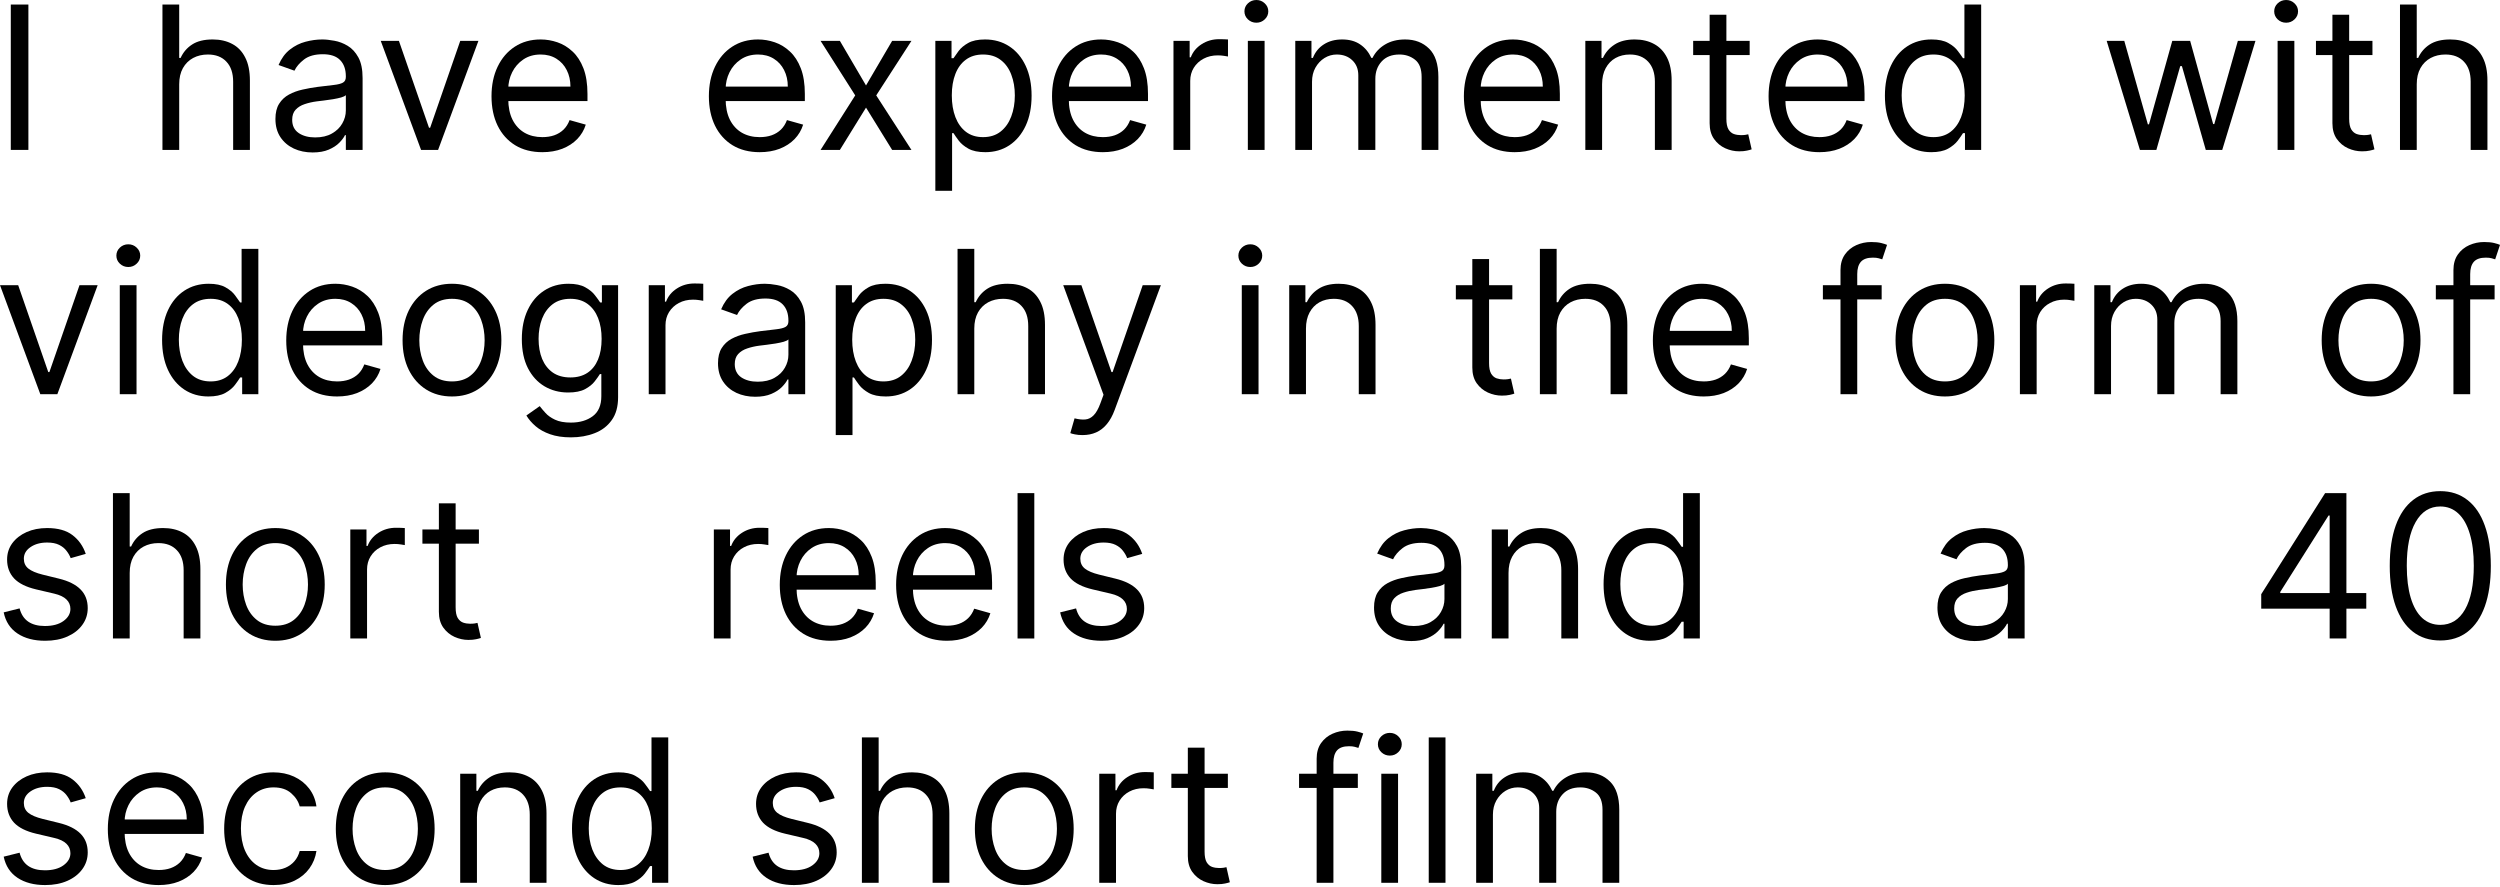<svg width="451" height="160" viewBox="0 0 451 160" fill="none" xmlns="http://www.w3.org/2000/svg">
<path d="M5.122 0.819V27.043H1.946V0.819H5.122Z" fill="black"/>
<path d="M32.328 15.212V27.043H29.306V0.819H32.328V10.449H32.584C33.045 9.433 33.737 8.626 34.659 8.028C35.589 7.422 36.827 7.119 38.372 7.119C39.712 7.119 40.886 7.388 41.893 7.926C42.901 8.455 43.682 9.271 44.236 10.372C44.8 11.464 45.082 12.856 45.082 14.546V27.043H42.06V14.751C42.06 13.189 41.654 11.981 40.843 11.127C40.041 10.265 38.927 9.834 37.501 9.834C36.511 9.834 35.623 10.043 34.838 10.461C34.061 10.88 33.447 11.49 32.994 12.292C32.55 13.095 32.328 14.068 32.328 15.212Z" fill="black"/>
<path d="M56.398 27.504C55.151 27.504 54.02 27.27 53.004 26.8C51.989 26.322 51.182 25.635 50.584 24.738C49.987 23.834 49.688 22.741 49.688 21.46C49.688 20.334 49.91 19.42 50.354 18.72C50.798 18.012 51.391 17.457 52.134 17.056C52.876 16.654 53.696 16.356 54.592 16.159C55.497 15.954 56.406 15.792 57.32 15.673C58.515 15.519 59.484 15.404 60.226 15.327C60.977 15.242 61.524 15.101 61.865 14.905C62.215 14.708 62.39 14.367 62.39 13.88V13.778C62.39 12.514 62.044 11.533 61.353 10.833C60.67 10.133 59.633 9.783 58.242 9.783C56.799 9.783 55.668 10.099 54.848 10.73C54.029 11.362 53.453 12.036 53.12 12.753L50.251 11.729C50.764 10.534 51.447 9.603 52.3 8.938C53.162 8.263 54.101 7.794 55.117 7.529C56.142 7.256 57.149 7.119 58.139 7.119C58.771 7.119 59.496 7.196 60.316 7.35C61.144 7.495 61.942 7.798 62.71 8.259C63.487 8.72 64.132 9.416 64.644 10.346C65.156 11.277 65.412 12.523 65.412 14.085V27.043H62.39V24.38H62.237C62.032 24.807 61.69 25.264 61.212 25.75C60.734 26.237 60.098 26.651 59.304 26.992C58.51 27.334 57.541 27.504 56.398 27.504ZM56.859 24.79C58.054 24.79 59.061 24.555 59.88 24.085C60.709 23.616 61.332 23.01 61.75 22.267C62.177 21.524 62.39 20.744 62.39 19.924V17.158C62.262 17.312 61.98 17.453 61.545 17.581C61.118 17.7 60.623 17.807 60.06 17.901C59.505 17.986 58.963 18.063 58.434 18.131C57.913 18.191 57.49 18.242 57.166 18.285C56.381 18.387 55.647 18.554 54.964 18.784C54.289 19.006 53.743 19.343 53.325 19.796C52.915 20.24 52.71 20.846 52.71 21.614C52.71 22.664 53.098 23.458 53.875 23.996C54.66 24.525 55.655 24.79 56.859 24.79Z" fill="black"/>
<path d="M86.306 7.375L79.033 27.043H75.96L68.687 7.375H71.965L77.394 23.048H77.599L83.028 7.375H86.306Z" fill="black"/>
<path d="M97.837 27.453C95.942 27.453 94.307 27.035 92.932 26.198C91.567 25.353 90.512 24.175 89.77 22.664C89.035 21.145 88.668 19.378 88.668 17.363C88.668 15.348 89.035 13.573 89.77 12.036C90.512 10.491 91.545 9.288 92.868 8.425C94.2 7.555 95.754 7.119 97.529 7.119C98.554 7.119 99.565 7.29 100.564 7.632C101.563 7.973 102.472 8.528 103.291 9.296C104.111 10.056 104.764 11.063 105.25 12.318C105.737 13.573 105.98 15.118 105.98 16.953V18.234H90.82V15.622H102.907C102.907 14.512 102.685 13.522 102.241 12.651C101.806 11.78 101.183 11.093 100.372 10.589C99.57 10.086 98.622 9.834 97.529 9.834C96.326 9.834 95.284 10.133 94.405 10.73C93.534 11.319 92.864 12.088 92.395 13.035C91.925 13.983 91.69 14.998 91.69 16.083V17.824C91.69 19.309 91.947 20.569 92.459 21.601C92.979 22.626 93.701 23.407 94.623 23.945C95.545 24.474 96.616 24.738 97.837 24.738C98.63 24.738 99.347 24.628 99.988 24.406C100.637 24.175 101.196 23.834 101.665 23.381C102.135 22.92 102.497 22.348 102.754 21.665L105.673 22.485C105.366 23.475 104.849 24.346 104.124 25.097C103.398 25.84 102.502 26.42 101.435 26.838C100.368 27.248 99.168 27.453 97.837 27.453Z" fill="black"/>
<path d="M137.05 27.453C135.155 27.453 133.521 27.035 132.146 26.198C130.78 25.353 129.726 24.175 128.984 22.664C128.249 21.145 127.882 19.378 127.882 17.363C127.882 15.348 128.249 13.573 128.984 12.036C129.726 10.491 130.759 9.288 132.082 8.425C133.414 7.555 134.968 7.119 136.743 7.119C137.768 7.119 138.779 7.29 139.778 7.632C140.777 7.973 141.686 8.528 142.505 9.296C143.325 10.056 143.978 11.063 144.464 12.318C144.951 13.573 145.194 15.118 145.194 16.953V18.234H130.034V15.622H142.121C142.121 14.512 141.899 13.522 141.455 12.651C141.02 11.78 140.397 11.093 139.586 10.589C138.783 10.086 137.836 9.834 136.743 9.834C135.54 9.834 134.498 10.133 133.619 10.73C132.748 11.319 132.078 12.088 131.608 13.035C131.139 13.983 130.904 14.998 130.904 16.083V17.824C130.904 19.309 131.16 20.569 131.673 21.601C132.193 22.626 132.915 23.407 133.836 23.945C134.758 24.474 135.83 24.738 137.05 24.738C137.844 24.738 138.561 24.628 139.202 24.406C139.85 24.175 140.41 23.834 140.879 23.381C141.349 22.92 141.711 22.348 141.967 21.665L144.887 22.485C144.58 23.475 144.063 24.346 143.338 25.097C142.612 25.84 141.716 26.42 140.649 26.838C139.581 27.248 138.382 27.453 137.05 27.453Z" fill="black"/>
<path d="M151.516 7.375L156.229 15.417L160.941 7.375H164.423L158.072 17.209L164.423 27.043H160.941L156.229 19.412L151.516 27.043H148.034L154.282 17.209L148.034 7.375H151.516Z" fill="black"/>
<path d="M168.735 34.419V7.375H171.655V10.5H172.013C172.235 10.158 172.543 9.723 172.935 9.194C173.337 8.656 173.909 8.178 174.651 7.76C175.402 7.333 176.418 7.119 177.699 7.119C179.355 7.119 180.814 7.533 182.078 8.361C183.341 9.189 184.327 10.363 185.036 11.883C185.744 13.402 186.099 15.195 186.099 17.261C186.099 19.343 185.744 21.149 185.036 22.677C184.327 24.196 183.346 25.375 182.091 26.211C180.836 27.039 179.389 27.453 177.75 27.453C176.486 27.453 175.475 27.244 174.715 26.826C173.955 26.399 173.371 25.916 172.961 25.379C172.551 24.832 172.235 24.38 172.013 24.021H171.757V34.419H168.735ZM171.706 17.209C171.706 18.695 171.924 20.005 172.359 21.14C172.795 22.267 173.43 23.151 174.267 23.791C175.104 24.423 176.128 24.738 177.34 24.738C178.604 24.738 179.658 24.406 180.503 23.74C181.357 23.065 181.997 22.16 182.424 21.025C182.859 19.881 183.077 18.609 183.077 17.209C183.077 15.826 182.863 14.58 182.436 13.47C182.018 12.352 181.382 11.469 180.528 10.82C179.683 10.163 178.621 9.834 177.34 9.834C176.111 9.834 175.078 10.146 174.241 10.769C173.405 11.383 172.773 12.245 172.346 13.355C171.92 14.456 171.706 15.741 171.706 17.209Z" fill="black"/>
<path d="M198.954 27.453C197.059 27.453 195.425 27.035 194.05 26.198C192.684 25.353 191.63 24.175 190.887 22.664C190.153 21.145 189.786 19.378 189.786 17.363C189.786 15.348 190.153 13.573 190.887 12.036C191.63 10.491 192.663 9.288 193.986 8.425C195.318 7.555 196.871 7.119 198.647 7.119C199.671 7.119 200.683 7.29 201.682 7.632C202.68 7.973 203.59 8.528 204.409 9.296C205.229 10.056 205.882 11.063 206.368 12.318C206.855 13.573 207.098 15.118 207.098 16.953V18.234H191.937V15.622H204.025C204.025 14.512 203.803 13.522 203.359 12.651C202.924 11.78 202.301 11.093 201.49 10.589C200.687 10.086 199.74 9.834 198.647 9.834C197.443 9.834 196.402 10.133 195.523 10.73C194.652 11.319 193.982 12.088 193.512 13.035C193.043 13.983 192.808 14.998 192.808 16.083V17.824C192.808 19.309 193.064 20.569 193.576 21.601C194.097 22.626 194.818 23.407 195.74 23.945C196.662 24.474 197.734 24.738 198.954 24.738C199.748 24.738 200.465 24.628 201.106 24.406C201.754 24.175 202.313 23.834 202.783 23.381C203.252 22.92 203.615 22.348 203.871 21.665L206.791 22.485C206.483 23.475 205.967 24.346 205.241 25.097C204.516 25.84 203.619 26.42 202.552 26.838C201.485 27.248 200.286 27.453 198.954 27.453Z" fill="black"/>
<path d="M211.695 27.043V7.375H214.614V10.346H214.819C215.178 9.373 215.827 8.583 216.766 7.977C217.705 7.371 218.763 7.068 219.941 7.068C220.163 7.068 220.44 7.072 220.773 7.081C221.106 7.089 221.358 7.102 221.529 7.119V10.193C221.426 10.167 221.192 10.128 220.825 10.077C220.466 10.018 220.086 9.988 219.685 9.988C218.729 9.988 217.875 10.188 217.124 10.589C216.381 10.982 215.792 11.528 215.357 12.228C214.93 12.92 214.717 13.71 214.717 14.597V27.043H211.695Z" fill="black"/>
<path d="M225.111 27.043V7.375H228.133V27.043H225.111ZM226.647 4.097C226.058 4.097 225.551 3.897 225.124 3.496C224.705 3.094 224.496 2.612 224.496 2.049C224.496 1.485 224.705 1.003 225.124 0.602C225.551 0.201 226.058 0 226.647 0C227.237 0 227.74 0.201 228.158 0.602C228.585 1.003 228.799 1.485 228.799 2.049C228.799 2.612 228.585 3.094 228.158 3.496C227.74 3.897 227.237 4.097 226.647 4.097Z" fill="black"/>
<path d="M233.668 27.043V7.375H236.587V10.449H236.843C237.253 9.399 237.914 8.583 238.828 8.003C239.741 7.414 240.838 7.119 242.119 7.119C243.416 7.119 244.496 7.414 245.358 8.003C246.229 8.583 246.908 9.399 247.394 10.449H247.599C248.103 9.433 248.858 8.626 249.865 8.028C250.873 7.422 252.081 7.119 253.489 7.119C255.248 7.119 256.686 7.67 257.804 8.771C258.923 9.864 259.482 11.567 259.482 13.88V27.043H256.46V13.88C256.46 12.429 256.063 11.392 255.269 10.769C254.475 10.146 253.54 9.834 252.465 9.834C251.082 9.834 250.011 10.252 249.251 11.089C248.491 11.917 248.111 12.967 248.111 14.239V27.043H245.038V13.573C245.038 12.455 244.675 11.554 243.95 10.871C243.224 10.18 242.289 9.834 241.146 9.834C240.36 9.834 239.626 10.043 238.943 10.461C238.269 10.88 237.722 11.46 237.304 12.203C236.894 12.937 236.689 13.786 236.689 14.751V27.043H233.668Z" fill="black"/>
<path d="M273.253 27.453C271.358 27.453 269.723 27.035 268.349 26.198C266.983 25.353 265.929 24.175 265.186 22.664C264.452 21.145 264.085 19.378 264.085 17.363C264.085 15.348 264.452 13.573 265.186 12.036C265.929 10.491 266.962 9.288 268.285 8.425C269.617 7.555 271.17 7.119 272.946 7.119C273.97 7.119 274.982 7.29 275.98 7.632C276.979 7.973 277.888 8.528 278.708 9.296C279.527 10.056 280.18 11.063 280.667 12.318C281.154 13.573 281.397 15.118 281.397 16.953V18.234H266.236V15.622H278.324C278.324 14.512 278.102 13.522 277.658 12.651C277.222 11.78 276.599 11.093 275.788 10.589C274.986 10.086 274.038 9.834 272.946 9.834C271.742 9.834 270.701 10.133 269.821 10.73C268.951 11.319 268.281 12.088 267.811 13.035C267.342 13.983 267.107 14.998 267.107 16.083V17.824C267.107 19.309 267.363 20.569 267.875 21.601C268.396 22.626 269.117 23.407 270.039 23.945C270.961 24.474 272.032 24.738 273.253 24.738C274.047 24.738 274.764 24.628 275.404 24.406C276.053 24.175 276.612 23.834 277.082 23.381C277.551 22.92 277.914 22.348 278.17 21.665L281.09 22.485C280.782 23.475 280.266 24.346 279.54 25.097C278.815 25.84 277.918 26.42 276.851 26.838C275.784 27.248 274.585 27.453 273.253 27.453Z" fill="black"/>
<path d="M289.016 15.212V27.043H285.994V7.375H288.913V10.449H289.169C289.63 9.45 290.33 8.647 291.269 8.041C292.208 7.427 293.42 7.119 294.906 7.119C296.237 7.119 297.403 7.393 298.401 7.939C299.4 8.477 300.177 9.296 300.732 10.397C301.287 11.49 301.564 12.873 301.564 14.546V27.043H298.542V14.751C298.542 13.206 298.141 12.002 297.339 11.14C296.536 10.269 295.435 9.834 294.035 9.834C293.07 9.834 292.208 10.043 291.448 10.461C290.697 10.88 290.104 11.49 289.669 12.292C289.233 13.095 289.016 14.068 289.016 15.212Z" fill="black"/>
<path d="M315.64 7.375V9.936H305.447V7.375H315.64ZM308.418 2.663H311.44V21.409C311.44 22.263 311.563 22.903 311.811 23.33C312.067 23.748 312.391 24.03 312.784 24.175C313.185 24.312 313.608 24.38 314.052 24.38C314.385 24.38 314.658 24.363 314.871 24.329C315.085 24.286 315.255 24.252 315.383 24.226L315.998 26.941C315.793 27.018 315.507 27.095 315.14 27.171C314.773 27.257 314.308 27.299 313.744 27.299C312.891 27.299 312.054 27.116 311.235 26.749C310.424 26.382 309.749 25.823 309.212 25.071C308.682 24.32 308.418 23.373 308.418 22.229V2.663Z" fill="black"/>
<path d="M328.22 27.453C326.325 27.453 324.69 27.035 323.316 26.198C321.95 25.353 320.896 24.175 320.153 22.664C319.419 21.145 319.052 19.378 319.052 17.363C319.052 15.348 319.419 13.573 320.153 12.036C320.896 10.491 321.929 9.288 323.252 8.425C324.584 7.555 326.137 7.119 327.913 7.119C328.937 7.119 329.949 7.29 330.947 7.632C331.946 7.973 332.855 8.528 333.675 9.296C334.494 10.056 335.147 11.063 335.634 12.318C336.121 13.573 336.364 15.118 336.364 16.953V18.234H321.203V15.622H333.291C333.291 14.512 333.069 13.522 332.625 12.651C332.189 11.78 331.566 11.093 330.755 10.589C329.953 10.086 329.005 9.834 327.913 9.834C326.709 9.834 325.668 10.133 324.788 10.73C323.918 11.319 323.248 12.088 322.778 13.035C322.309 13.983 322.074 14.998 322.074 16.083V17.824C322.074 19.309 322.33 20.569 322.842 21.601C323.363 22.626 324.084 23.407 325.006 23.945C325.928 24.474 326.999 24.738 328.22 24.738C329.014 24.738 329.731 24.628 330.371 24.406C331.02 24.175 331.579 23.834 332.049 23.381C332.518 22.92 332.881 22.348 333.137 21.665L336.056 22.485C335.749 23.475 335.233 24.346 334.507 25.097C333.782 25.84 332.885 26.42 331.818 26.838C330.751 27.248 329.552 27.453 328.22 27.453Z" fill="black"/>
<path d="M348.387 27.453C346.748 27.453 345.301 27.039 344.047 26.211C342.792 25.375 341.81 24.196 341.101 22.677C340.393 21.149 340.039 19.343 340.039 17.261C340.039 15.195 340.393 13.402 341.101 11.883C341.81 10.363 342.796 9.189 344.059 8.361C345.323 7.533 346.782 7.119 348.439 7.119C349.719 7.119 350.731 7.333 351.473 7.76C352.224 8.178 352.796 8.656 353.189 9.194C353.59 9.723 353.902 10.158 354.124 10.5H354.38V0.819H357.402V27.043H354.482V24.021H354.124C353.902 24.38 353.586 24.832 353.176 25.379C352.766 25.916 352.182 26.399 351.422 26.826C350.662 27.244 349.651 27.453 348.387 27.453ZM348.797 24.738C350.009 24.738 351.034 24.423 351.87 23.791C352.707 23.151 353.343 22.267 353.778 21.14C354.213 20.005 354.431 18.695 354.431 17.209C354.431 15.741 354.218 14.456 353.791 13.355C353.364 12.245 352.732 11.383 351.896 10.769C351.059 10.146 350.026 9.834 348.797 9.834C347.517 9.834 346.45 10.163 345.596 10.82C344.751 11.469 344.115 12.352 343.688 13.47C343.27 14.58 343.061 15.826 343.061 17.209C343.061 18.609 343.274 19.881 343.701 21.025C344.136 22.16 344.776 23.065 345.622 23.74C346.475 24.406 347.534 24.738 348.797 24.738Z" fill="black"/>
<path d="M386.039 27.043L380.046 7.375H383.222L387.473 22.434H387.678L391.878 7.375H395.105L399.253 22.383H399.458L403.709 7.375H406.885L400.892 27.043H397.922L393.619 11.934H393.312L389.01 27.043H386.039Z" fill="black"/>
<path d="M410.88 27.043V7.375H413.902V27.043H410.88ZM412.417 4.097C411.827 4.097 411.32 3.897 410.893 3.496C410.474 3.094 410.265 2.612 410.265 2.049C410.265 1.485 410.474 1.003 410.893 0.602C411.32 0.201 411.827 0 412.417 0C413.006 0 413.509 0.201 413.927 0.602C414.354 1.003 414.568 1.485 414.568 2.049C414.568 2.612 414.354 3.094 413.927 3.496C413.509 3.897 413.006 4.097 412.417 4.097Z" fill="black"/>
<path d="M427.99 7.375V9.936H417.798V7.375H427.99ZM420.768 2.663H423.79V21.409C423.79 22.263 423.914 22.903 424.162 23.33C424.418 23.748 424.742 24.03 425.135 24.175C425.536 24.312 425.958 24.38 426.402 24.38C426.735 24.38 427.008 24.363 427.222 24.329C427.435 24.286 427.606 24.252 427.734 24.226L428.349 26.941C428.144 27.018 427.858 27.095 427.491 27.171C427.124 27.257 426.658 27.299 426.095 27.299C425.241 27.299 424.405 27.116 423.585 26.749C422.774 26.382 422.1 25.823 421.562 25.071C421.033 24.32 420.768 23.373 420.768 22.229V2.663Z" fill="black"/>
<path d="M435.98 15.212V27.043H432.958V0.819H435.98V10.449H436.236C436.697 9.433 437.389 8.626 438.311 8.028C439.241 7.422 440.479 7.119 442.024 7.119C443.364 7.119 444.538 7.388 445.545 7.926C446.553 8.455 447.334 9.271 447.888 10.372C448.452 11.464 448.734 12.856 448.734 14.546V27.043H445.712V14.751C445.712 13.189 445.306 11.981 444.495 11.127C443.693 10.265 442.579 9.834 441.153 9.834C440.163 9.834 439.275 10.043 438.49 10.461C437.713 10.88 437.098 11.49 436.646 12.292C436.202 13.095 435.98 14.068 435.98 15.212Z" fill="black"/>
<path d="M17.619 51.446L10.346 71.114H7.273L0 51.446H3.278L8.707 67.119H8.912L14.341 51.446H17.619Z" fill="black"/>
<path d="M21.608 71.114V51.446H24.63V71.114H21.608ZM23.144 48.168C22.555 48.168 22.047 47.968 21.621 47.566C21.202 47.165 20.993 46.683 20.993 46.119C20.993 45.556 21.202 45.074 21.621 44.672C22.047 44.271 22.555 44.071 23.144 44.071C23.733 44.071 24.237 44.271 24.655 44.672C25.082 45.074 25.296 45.556 25.296 46.119C25.296 46.683 25.082 47.165 24.655 47.566C24.237 47.968 23.733 48.168 23.144 48.168Z" fill="black"/>
<path d="M37.591 71.524C35.952 71.524 34.505 71.11 33.25 70.282C31.995 69.445 31.014 68.267 30.305 66.748C29.597 65.22 29.242 63.414 29.242 61.331C29.242 59.265 29.597 57.473 30.305 55.953C31.014 54.434 32 53.26 33.263 52.432C34.527 51.604 35.986 51.19 37.642 51.19C38.923 51.19 39.934 51.403 40.677 51.83C41.428 52.248 42 52.727 42.393 53.264C42.794 53.794 43.106 54.229 43.328 54.57H43.584V44.89H46.606V71.114H43.686V68.092H43.328C43.106 68.451 42.79 68.903 42.38 69.449C41.97 69.987 41.386 70.469 40.626 70.896C39.866 71.314 38.855 71.524 37.591 71.524ZM38.001 68.809C39.213 68.809 40.237 68.493 41.074 67.862C41.911 67.221 42.547 66.338 42.982 65.211C43.417 64.076 43.635 62.765 43.635 61.28C43.635 59.812 43.422 58.527 42.995 57.426C42.568 56.316 41.936 55.454 41.1 54.839C40.263 54.216 39.23 53.905 38.001 53.905C36.72 53.905 35.653 54.233 34.8 54.891C33.955 55.539 33.319 56.423 32.892 57.541C32.474 58.651 32.264 59.897 32.264 61.28C32.264 62.68 32.478 63.952 32.905 65.096C33.34 66.231 33.98 67.136 34.825 67.81C35.679 68.476 36.737 68.809 38.001 68.809Z" fill="black"/>
<path d="M60.806 71.524C58.911 71.524 57.276 71.105 55.902 70.269C54.536 69.424 53.482 68.246 52.739 66.735C52.005 65.215 51.638 63.448 51.638 61.434C51.638 59.419 52.005 57.644 52.739 56.107C53.482 54.562 54.515 53.358 55.838 52.496C57.169 51.625 58.723 51.19 60.499 51.19C61.523 51.19 62.535 51.361 63.533 51.702C64.532 52.044 65.441 52.599 66.261 53.367C67.08 54.127 67.733 55.134 68.22 56.389C68.706 57.644 68.95 59.189 68.95 61.024V62.304H53.789V59.692H65.876C65.876 58.583 65.655 57.592 65.211 56.722C64.775 55.851 64.152 55.164 63.341 54.66C62.539 54.156 61.591 53.905 60.499 53.905C59.295 53.905 58.254 54.203 57.374 54.801C56.504 55.39 55.833 56.158 55.364 57.106C54.894 58.053 54.66 59.069 54.66 60.153V61.895C54.66 63.38 54.916 64.639 55.428 65.672C55.949 66.696 56.67 67.477 57.592 68.015C58.514 68.544 59.585 68.809 60.806 68.809C61.6 68.809 62.317 68.698 62.957 68.476C63.606 68.246 64.165 67.904 64.635 67.452C65.104 66.991 65.467 66.419 65.723 65.736L68.642 66.555C68.335 67.546 67.819 68.416 67.093 69.168C66.367 69.91 65.471 70.491 64.404 70.909C63.337 71.319 62.138 71.524 60.806 71.524Z" fill="black"/>
<path d="M81.537 71.524C79.761 71.524 78.203 71.101 76.863 70.256C75.531 69.411 74.49 68.229 73.739 66.709C72.996 65.19 72.624 63.414 72.624 61.382C72.624 59.334 72.996 57.545 73.739 56.017C74.49 54.489 75.531 53.303 76.863 52.458C78.203 51.612 79.761 51.19 81.537 51.19C83.312 51.19 84.866 51.612 86.197 52.458C87.538 53.303 88.579 54.489 89.322 56.017C90.073 57.545 90.448 59.334 90.448 61.382C90.448 63.414 90.073 65.19 89.322 66.709C88.579 68.229 87.538 69.411 86.197 70.256C84.866 71.101 83.312 71.524 81.537 71.524ZM81.537 68.809C82.885 68.809 83.995 68.463 84.866 67.772C85.737 67.081 86.381 66.171 86.799 65.045C87.218 63.918 87.427 62.697 87.427 61.382C87.427 60.068 87.218 58.843 86.799 57.708C86.381 56.572 85.737 55.654 84.866 54.955C83.995 54.255 82.885 53.905 81.537 53.905C80.188 53.905 79.078 54.255 78.207 54.955C77.337 55.654 76.692 56.572 76.274 57.708C75.856 58.843 75.646 60.068 75.646 61.382C75.646 62.697 75.856 63.918 76.274 65.045C76.692 66.171 77.337 67.081 78.207 67.772C79.078 68.463 80.188 68.809 81.537 68.809Z" fill="black"/>
<path d="M103 78.899C101.541 78.899 100.286 78.711 99.236 78.336C98.186 77.969 97.311 77.482 96.611 76.876C95.919 76.278 95.369 75.638 94.959 74.955L97.366 73.265C97.639 73.624 97.985 74.033 98.403 74.494C98.822 74.964 99.394 75.369 100.119 75.711C100.853 76.061 101.814 76.236 103 76.236C104.588 76.236 105.898 75.852 106.931 75.083C107.964 74.315 108.481 73.112 108.481 71.472V67.477H108.225C108.003 67.836 107.687 68.28 107.277 68.809C106.876 69.33 106.295 69.795 105.536 70.205C104.784 70.606 103.769 70.807 102.488 70.807C100.9 70.807 99.475 70.431 98.211 69.68C96.957 68.929 95.962 67.836 95.228 66.402C94.502 64.968 94.139 63.226 94.139 61.178C94.139 59.163 94.494 57.409 95.202 55.915C95.911 54.413 96.897 53.252 98.16 52.432C99.424 51.604 100.883 51.19 102.539 51.19C103.82 51.19 104.836 51.403 105.587 51.83C106.347 52.248 106.927 52.727 107.328 53.264C107.738 53.794 108.054 54.229 108.276 54.57H108.583V51.446H111.503V71.677C111.503 73.368 111.118 74.742 110.35 75.8C109.59 76.868 108.566 77.649 107.277 78.144C105.997 78.647 104.571 78.899 103 78.899ZM102.898 68.092C104.11 68.092 105.134 67.815 105.971 67.26C106.808 66.705 107.443 65.907 107.879 64.865C108.314 63.824 108.532 62.578 108.532 61.126C108.532 59.709 108.318 58.459 107.892 57.375C107.465 56.291 106.833 55.441 105.997 54.827C105.16 54.212 104.127 53.905 102.898 53.905C101.617 53.905 100.55 54.229 99.697 54.878C98.852 55.526 98.216 56.397 97.789 57.49C97.371 58.583 97.161 59.795 97.161 61.126C97.161 62.492 97.375 63.7 97.802 64.75C98.237 65.791 98.877 66.611 99.722 67.209C100.576 67.798 101.634 68.092 102.898 68.092Z" fill="black"/>
<path d="M117.034 71.114V51.446H119.954V54.417H120.158C120.517 53.444 121.166 52.654 122.105 52.048C123.044 51.442 124.102 51.139 125.28 51.139C125.502 51.139 125.78 51.143 126.113 51.152C126.446 51.16 126.697 51.173 126.868 51.19V54.263C126.766 54.237 126.531 54.199 126.164 54.148C125.805 54.088 125.425 54.058 125.024 54.058C124.068 54.058 123.214 54.259 122.463 54.66C121.721 55.053 121.132 55.599 120.696 56.299C120.269 56.99 120.056 57.78 120.056 58.668V71.114H117.034Z" fill="black"/>
<path d="M136.238 71.575C134.992 71.575 133.86 71.34 132.845 70.871C131.829 70.393 131.022 69.705 130.425 68.809C129.827 67.904 129.528 66.812 129.528 65.531C129.528 64.404 129.75 63.491 130.194 62.791C130.638 62.082 131.231 61.528 131.974 61.126C132.717 60.725 133.536 60.426 134.432 60.23C135.337 60.025 136.246 59.863 137.16 59.743C138.355 59.59 139.324 59.475 140.066 59.398C140.818 59.312 141.364 59.172 141.705 58.975C142.055 58.779 142.23 58.437 142.23 57.951V57.848C142.23 56.585 141.885 55.603 141.193 54.903C140.51 54.203 139.473 53.853 138.082 53.853C136.639 53.853 135.508 54.169 134.688 54.801C133.869 55.433 133.293 56.107 132.96 56.824L130.092 55.8C130.604 54.605 131.287 53.674 132.14 53.008C133.003 52.334 133.942 51.864 134.957 51.6C135.982 51.327 136.989 51.19 137.979 51.19C138.611 51.19 139.337 51.267 140.156 51.42C140.984 51.566 141.782 51.869 142.55 52.33C143.327 52.791 143.972 53.486 144.484 54.417C144.996 55.347 145.252 56.593 145.252 58.156V71.114H142.23V68.451H142.077C141.872 68.877 141.53 69.334 141.052 69.821C140.574 70.307 139.938 70.721 139.144 71.063C138.351 71.404 137.382 71.575 136.238 71.575ZM136.699 68.86C137.894 68.86 138.901 68.626 139.721 68.156C140.549 67.687 141.172 67.081 141.59 66.338C142.017 65.595 142.23 64.814 142.23 63.995V61.229C142.102 61.382 141.821 61.523 141.385 61.651C140.958 61.771 140.463 61.878 139.9 61.971C139.345 62.057 138.803 62.134 138.274 62.202C137.753 62.262 137.33 62.313 137.006 62.356C136.221 62.458 135.487 62.624 134.804 62.855C134.129 63.077 133.583 63.414 133.165 63.867C132.755 64.31 132.55 64.916 132.55 65.685C132.55 66.735 132.939 67.529 133.715 68.067C134.501 68.596 135.495 68.86 136.699 68.86Z" fill="black"/>
<path d="M150.768 78.489V51.446H153.687V54.57H154.046C154.268 54.229 154.575 53.794 154.968 53.264C155.369 52.727 155.941 52.248 156.684 51.83C157.435 51.403 158.451 51.19 159.731 51.19C161.387 51.19 162.847 51.604 164.11 52.432C165.374 53.26 166.36 54.434 167.068 55.953C167.777 57.473 168.131 59.265 168.131 61.331C168.131 63.414 167.777 65.22 167.068 66.748C166.36 68.267 165.378 69.445 164.123 70.282C162.868 71.11 161.421 71.524 159.782 71.524C158.519 71.524 157.507 71.314 156.748 70.896C155.988 70.469 155.403 69.987 154.993 69.449C154.584 68.903 154.268 68.451 154.046 68.092H153.79V78.489H150.768ZM153.739 61.28C153.739 62.765 153.956 64.076 154.392 65.211C154.827 66.338 155.463 67.221 156.299 67.862C157.136 68.493 158.16 68.809 159.373 68.809C160.636 68.809 161.69 68.476 162.535 67.81C163.389 67.136 164.029 66.231 164.456 65.096C164.891 63.952 165.109 62.68 165.109 61.28C165.109 59.897 164.896 58.651 164.469 57.541C164.051 56.423 163.415 55.539 162.561 54.891C161.716 54.233 160.653 53.905 159.373 53.905C158.143 53.905 157.11 54.216 156.274 54.839C155.437 55.454 154.806 56.316 154.379 57.426C153.952 58.527 153.739 59.812 153.739 61.28Z" fill="black"/>
<path d="M175.762 59.282V71.114H172.741V44.89H175.762V54.519H176.019C176.48 53.503 177.171 52.697 178.093 52.099C179.023 51.493 180.261 51.19 181.806 51.19C183.146 51.19 184.32 51.459 185.327 51.997C186.335 52.526 187.116 53.341 187.671 54.442C188.234 55.535 188.516 56.926 188.516 58.617V71.114H185.494V58.822C185.494 57.259 185.088 56.051 184.278 55.198C183.475 54.336 182.361 53.905 180.936 53.905C179.945 53.905 179.058 54.114 178.272 54.532C177.495 54.95 176.881 55.561 176.428 56.363C175.984 57.166 175.762 58.139 175.762 59.282Z" fill="black"/>
<path d="M195.286 78.489C194.774 78.489 194.317 78.447 193.916 78.361C193.515 78.284 193.238 78.208 193.084 78.131L193.852 75.468C194.586 75.655 195.235 75.724 195.798 75.672C196.362 75.621 196.861 75.369 197.297 74.917C197.74 74.473 198.146 73.752 198.513 72.753L199.076 71.216L191.803 51.446H195.081L200.511 67.119H200.715L206.145 51.446H209.423L201.074 73.982C200.698 74.998 200.233 75.839 199.678 76.505C199.123 77.179 198.479 77.678 197.745 78.003C197.019 78.327 196.2 78.489 195.286 78.489Z" fill="black"/>
<path d="M224.018 71.114V51.446H227.04V71.114H224.018ZM225.555 48.168C224.966 48.168 224.458 47.968 224.031 47.566C223.613 47.165 223.403 46.683 223.403 46.119C223.403 45.556 223.613 45.074 224.031 44.672C224.458 44.271 224.966 44.071 225.555 44.071C226.144 44.071 226.647 44.271 227.066 44.672C227.492 45.074 227.706 45.556 227.706 46.119C227.706 46.683 227.492 47.165 227.066 47.566C226.647 47.968 226.144 48.168 225.555 48.168Z" fill="black"/>
<path d="M235.597 59.282V71.114H232.575V51.446H235.494V54.519H235.75C236.211 53.52 236.911 52.718 237.85 52.112C238.789 51.497 240.001 51.19 241.487 51.19C242.818 51.19 243.984 51.463 244.982 52.01C245.981 52.547 246.758 53.367 247.313 54.468C247.868 55.561 248.145 56.944 248.145 58.617V71.114H245.123V58.822C245.123 57.276 244.722 56.073 243.92 55.211C243.117 54.34 242.016 53.905 240.616 53.905C239.651 53.905 238.789 54.114 238.029 54.532C237.278 54.95 236.685 55.561 236.25 56.363C235.814 57.166 235.597 58.139 235.597 59.282Z" fill="black"/>
<path d="M272.827 51.446V54.007H262.635V51.446H272.827ZM265.606 46.734H268.628V65.48C268.628 66.334 268.751 66.974 268.999 67.401C269.255 67.819 269.579 68.101 269.972 68.246C270.373 68.382 270.796 68.451 271.24 68.451C271.573 68.451 271.846 68.433 272.059 68.399C272.273 68.357 272.443 68.323 272.571 68.297L273.186 71.011C272.981 71.088 272.695 71.165 272.328 71.242C271.961 71.327 271.496 71.37 270.932 71.37C270.079 71.37 269.242 71.186 268.423 70.819C267.612 70.452 266.937 69.893 266.4 69.142C265.87 68.391 265.606 67.443 265.606 66.299V46.734Z" fill="black"/>
<path d="M280.818 59.282V71.114H277.796V44.89H280.818V54.519H281.074C281.535 53.503 282.226 52.697 283.148 52.099C284.078 51.493 285.316 51.19 286.861 51.19C288.202 51.19 289.375 51.459 290.383 51.997C291.39 52.526 292.171 53.341 292.726 54.442C293.289 55.535 293.571 56.926 293.571 58.617V71.114H290.549V58.822C290.549 57.259 290.144 56.051 289.333 55.198C288.53 54.336 287.416 53.905 285.991 53.905C285 53.905 284.113 54.114 283.327 54.532C282.55 54.95 281.936 55.561 281.483 56.363C281.039 57.166 280.818 58.139 280.818 59.282Z" fill="black"/>
<path d="M307.345 71.524C305.45 71.524 303.816 71.105 302.441 70.269C301.075 69.424 300.021 68.246 299.279 66.735C298.544 65.215 298.177 63.448 298.177 61.434C298.177 59.419 298.544 57.644 299.279 56.107C300.021 54.562 301.054 53.358 302.377 52.496C303.709 51.625 305.263 51.19 307.038 51.19C308.063 51.19 309.074 51.361 310.073 51.702C311.072 52.044 311.981 52.599 312.8 53.367C313.62 54.127 314.273 55.134 314.759 56.389C315.246 57.644 315.489 59.189 315.489 61.024V62.304H300.329V59.692H312.416C312.416 58.583 312.194 57.592 311.75 56.722C311.315 55.851 310.692 55.164 309.881 54.66C309.078 54.156 308.131 53.905 307.038 53.905C305.835 53.905 304.793 54.203 303.914 54.801C303.043 55.39 302.373 56.158 301.903 57.106C301.434 58.053 301.199 59.069 301.199 60.153V61.895C301.199 63.38 301.455 64.639 301.968 65.672C302.488 66.696 303.21 67.477 304.131 68.015C305.053 68.544 306.125 68.809 307.345 68.809C308.139 68.809 308.856 68.698 309.497 68.476C310.145 68.246 310.705 67.904 311.174 67.452C311.644 66.991 312.006 66.419 312.262 65.736L315.182 66.555C314.875 67.546 314.358 68.416 313.633 69.168C312.907 69.91 312.011 70.491 310.944 70.909C309.877 71.319 308.677 71.524 307.345 71.524Z" fill="black"/>
<path d="M339.451 51.446V54.007H328.849V51.446H339.451ZM332.025 71.114V48.731C332.025 47.605 332.289 46.666 332.818 45.914C333.348 45.163 334.035 44.6 334.88 44.224C335.725 43.849 336.617 43.661 337.556 43.661C338.299 43.661 338.905 43.721 339.374 43.84C339.844 43.96 340.194 44.071 340.424 44.173L339.554 46.785C339.4 46.734 339.187 46.67 338.913 46.593C338.649 46.516 338.299 46.478 337.863 46.478C336.865 46.478 336.143 46.73 335.699 47.233C335.264 47.737 335.046 48.475 335.046 49.449V71.114H332.025Z" fill="black"/>
<path d="M350.867 71.524C349.091 71.524 347.533 71.101 346.193 70.256C344.861 69.411 343.82 68.229 343.069 66.709C342.326 65.19 341.955 63.414 341.955 61.382C341.955 59.334 342.326 57.545 343.069 56.017C343.82 54.489 344.861 53.303 346.193 52.458C347.533 51.612 349.091 51.19 350.867 51.19C352.642 51.19 354.196 51.612 355.527 52.458C356.868 53.303 357.909 54.489 358.652 56.017C359.403 57.545 359.779 59.334 359.779 61.382C359.779 63.414 359.403 65.19 358.652 66.709C357.909 68.229 356.868 69.411 355.527 70.256C354.196 71.101 352.642 71.524 350.867 71.524ZM350.867 68.809C352.215 68.809 353.325 68.463 354.196 67.772C355.066 67.081 355.711 66.171 356.129 65.045C356.548 63.918 356.757 62.697 356.757 61.382C356.757 60.068 356.548 58.843 356.129 57.708C355.711 56.572 355.066 55.654 354.196 54.955C353.325 54.255 352.215 53.905 350.867 53.905C349.518 53.905 348.408 54.255 347.537 54.955C346.667 55.654 346.022 56.572 345.604 57.708C345.186 58.843 344.976 60.068 344.976 61.382C344.976 62.697 345.186 63.918 345.604 65.045C346.022 66.171 346.667 67.081 347.537 67.772C348.408 68.463 349.518 68.809 350.867 68.809Z" fill="black"/>
<path d="M364.391 71.114V51.446H367.311V54.417H367.516C367.874 53.444 368.523 52.654 369.462 52.048C370.401 51.442 371.46 51.139 372.638 51.139C372.86 51.139 373.137 51.143 373.47 51.152C373.803 51.16 374.055 51.173 374.225 51.19V54.263C374.123 54.237 373.888 54.199 373.521 54.148C373.163 54.088 372.783 54.058 372.381 54.058C371.425 54.058 370.572 54.259 369.821 54.66C369.078 55.053 368.489 55.599 368.054 56.299C367.627 56.99 367.413 57.78 367.413 58.668V71.114H364.391Z" fill="black"/>
<path d="M377.807 71.114V51.446H380.727V54.519H380.983C381.393 53.469 382.054 52.654 382.968 52.074C383.881 51.484 384.978 51.19 386.258 51.19C387.556 51.19 388.636 51.484 389.498 52.074C390.369 52.654 391.047 53.469 391.534 54.519H391.739C392.242 53.503 392.998 52.697 394.005 52.099C395.013 51.493 396.22 51.19 397.629 51.19C399.387 51.19 400.826 51.741 401.944 52.842C403.062 53.934 403.622 55.637 403.622 57.951V71.114H400.6V57.951C400.6 56.5 400.203 55.462 399.409 54.839C398.615 54.216 397.68 53.905 396.605 53.905C395.222 53.905 394.15 54.323 393.391 55.159C392.631 55.987 392.251 57.037 392.251 58.309V71.114H389.178V57.644C389.178 56.525 388.815 55.625 388.09 54.942C387.364 54.25 386.429 53.905 385.285 53.905C384.5 53.905 383.766 54.114 383.083 54.532C382.409 54.95 381.862 55.531 381.444 56.273C381.034 57.008 380.829 57.857 380.829 58.822V71.114H377.807Z" fill="black"/>
<path d="M427.744 71.524C425.968 71.524 424.41 71.101 423.07 70.256C421.738 69.411 420.697 68.229 419.946 66.709C419.203 65.19 418.832 63.414 418.832 61.382C418.832 59.334 419.203 57.545 419.946 56.017C420.697 54.489 421.738 53.303 423.07 52.458C424.41 51.612 425.968 51.19 427.744 51.19C429.519 51.19 431.073 51.612 432.404 52.458C433.745 53.303 434.786 54.489 435.529 56.017C436.28 57.545 436.656 59.334 436.656 61.382C436.656 63.414 436.28 65.19 435.529 66.709C434.786 68.229 433.745 69.411 432.404 70.256C431.073 71.101 429.519 71.524 427.744 71.524ZM427.744 68.809C429.092 68.809 430.202 68.463 431.073 67.772C431.944 67.081 432.588 66.171 433.006 65.045C433.425 63.918 433.634 62.697 433.634 61.382C433.634 60.068 433.425 58.843 433.006 57.708C432.588 56.572 431.944 55.654 431.073 54.955C430.202 54.255 429.092 53.905 427.744 53.905C426.395 53.905 425.285 54.255 424.414 54.955C423.544 55.654 422.899 56.572 422.481 57.708C422.063 58.843 421.854 60.068 421.854 61.382C421.854 62.697 422.063 63.918 422.481 65.045C422.899 66.171 423.544 67.081 424.414 67.772C425.285 68.463 426.395 68.809 427.744 68.809Z" fill="black"/>
<path d="M450.027 51.446V54.007H439.425V51.446H450.027ZM442.6 71.114V48.731C442.6 47.605 442.865 46.666 443.394 45.914C443.923 45.163 444.61 44.6 445.456 44.224C446.301 43.849 447.193 43.661 448.132 43.661C448.874 43.661 449.481 43.721 449.95 43.84C450.42 43.96 450.77 44.071 451 44.173L450.129 46.785C449.976 46.734 449.762 46.67 449.489 46.593C449.224 46.516 448.874 46.478 448.439 46.478C447.44 46.478 446.719 46.73 446.275 47.233C445.84 47.737 445.622 48.475 445.622 49.449V71.114H442.6Z" fill="black"/>
<path d="M15.468 99.921L12.753 100.69C12.583 100.237 12.331 99.798 11.998 99.371C11.674 98.936 11.23 98.577 10.666 98.295C10.103 98.014 9.382 97.873 8.502 97.873C7.299 97.873 6.296 98.15 5.493 98.705C4.699 99.251 4.302 99.947 4.302 100.792C4.302 101.543 4.576 102.137 5.122 102.572C5.668 103.007 6.522 103.37 7.683 103.66L10.602 104.377C12.361 104.804 13.671 105.457 14.533 106.337C15.395 107.207 15.826 108.33 15.826 109.704C15.826 110.831 15.502 111.838 14.853 112.726C14.213 113.614 13.317 114.314 12.164 114.826C11.012 115.338 9.672 115.594 8.144 115.594C6.138 115.594 4.477 115.159 3.163 114.288C1.848 113.418 1.016 112.146 0.666 110.472L3.534 109.755C3.807 110.814 4.324 111.608 5.083 112.137C5.852 112.666 6.855 112.931 8.093 112.931C9.501 112.931 10.619 112.632 11.447 112.035C12.284 111.429 12.702 110.703 12.702 109.858C12.702 109.175 12.463 108.603 11.985 108.142C11.507 107.673 10.773 107.323 9.783 107.092L6.505 106.324C4.704 105.897 3.38 105.235 2.535 104.339C1.699 103.434 1.28 102.303 1.28 100.946C1.28 99.836 1.592 98.854 2.215 98.001C2.847 97.147 3.705 96.477 4.789 95.99C5.882 95.504 7.119 95.261 8.502 95.261C10.449 95.261 11.977 95.687 13.086 96.541C14.205 97.395 14.998 98.522 15.468 99.921Z" fill="black"/>
<path d="M23.397 103.353V115.185H20.375V88.961H23.397V98.59H23.653C24.114 97.574 24.806 96.767 25.728 96.17C26.658 95.564 27.896 95.261 29.441 95.261C30.781 95.261 31.955 95.529 32.962 96.067C33.97 96.597 34.751 97.412 35.306 98.513C35.869 99.606 36.151 100.997 36.151 102.687V115.185H33.129V102.892C33.129 101.33 32.723 100.122 31.912 99.268C31.11 98.406 29.996 97.975 28.57 97.975C27.58 97.975 26.692 98.184 25.907 98.603C25.13 99.021 24.515 99.631 24.063 100.434C23.619 101.236 23.397 102.209 23.397 103.353Z" fill="black"/>
<path d="M49.669 115.594C47.894 115.594 46.336 115.172 44.995 114.327C43.664 113.482 42.622 112.299 41.871 110.78C41.128 109.26 40.757 107.485 40.757 105.453C40.757 103.404 41.128 101.616 41.871 100.088C42.622 98.56 43.664 97.373 44.995 96.528C46.336 95.683 47.894 95.261 49.669 95.261C51.445 95.261 52.998 95.683 54.33 96.528C55.67 97.373 56.712 98.56 57.454 100.088C58.206 101.616 58.581 103.404 58.581 105.453C58.581 107.485 58.206 109.26 57.454 110.78C56.712 112.299 55.67 113.482 54.33 114.327C52.998 115.172 51.445 115.594 49.669 115.594ZM49.669 112.88C51.018 112.88 52.128 112.534 52.998 111.843C53.869 111.151 54.514 110.242 54.932 109.115C55.35 107.988 55.559 106.768 55.559 105.453C55.559 104.138 55.35 102.913 54.932 101.778C54.514 100.643 53.869 99.725 52.998 99.025C52.128 98.325 51.018 97.975 49.669 97.975C48.32 97.975 47.211 98.325 46.34 99.025C45.469 99.725 44.825 100.643 44.406 101.778C43.988 102.913 43.779 104.138 43.779 105.453C43.779 106.768 43.988 107.988 44.406 109.115C44.825 110.242 45.469 111.151 46.34 111.843C47.211 112.534 48.32 112.88 49.669 112.88Z" fill="black"/>
<path d="M63.194 115.185V95.517H66.113V98.487H66.318C66.677 97.514 67.326 96.725 68.265 96.118C69.204 95.512 70.262 95.209 71.44 95.209C71.662 95.209 71.939 95.214 72.272 95.222C72.605 95.231 72.857 95.243 73.028 95.261V98.334C72.925 98.308 72.691 98.27 72.324 98.219C71.965 98.159 71.585 98.129 71.184 98.129C70.228 98.129 69.374 98.329 68.623 98.731C67.88 99.123 67.291 99.67 66.856 100.37C66.429 101.061 66.216 101.851 66.216 102.738V115.185H63.194Z" fill="black"/>
<path d="M86.396 95.517V98.078H76.203V95.517H86.396ZM79.174 90.805H82.196V109.551C82.196 110.404 82.32 111.044 82.567 111.471C82.823 111.89 83.148 112.171 83.54 112.316C83.942 112.453 84.364 112.521 84.808 112.521C85.141 112.521 85.414 112.504 85.628 112.47C85.841 112.427 86.012 112.393 86.14 112.368L86.754 115.082C86.549 115.159 86.264 115.236 85.897 115.313C85.529 115.398 85.064 115.441 84.501 115.441C83.647 115.441 82.811 115.257 81.991 114.89C81.18 114.523 80.506 113.964 79.968 113.213C79.439 112.461 79.174 111.514 79.174 110.37V90.805Z" fill="black"/>
<path d="M128.777 115.185V95.517H131.696V98.487H131.901C132.259 97.514 132.908 96.725 133.847 96.118C134.786 95.512 135.845 95.209 137.023 95.209C137.245 95.209 137.522 95.214 137.855 95.222C138.188 95.231 138.44 95.243 138.611 95.261V98.334C138.508 98.308 138.273 98.27 137.906 98.219C137.548 98.159 137.168 98.129 136.767 98.129C135.811 98.129 134.957 98.329 134.206 98.731C133.463 99.123 132.874 99.67 132.439 100.37C132.012 101.061 131.798 101.851 131.798 102.738V115.185H128.777Z" fill="black"/>
<path d="M149.84 115.594C147.945 115.594 146.31 115.176 144.936 114.339C143.57 113.494 142.516 112.316 141.773 110.805C141.039 109.286 140.672 107.519 140.672 105.504C140.672 103.49 141.039 101.714 141.773 100.178C142.516 98.632 143.549 97.429 144.872 96.567C146.204 95.696 147.757 95.261 149.533 95.261C150.557 95.261 151.569 95.431 152.568 95.773C153.566 96.114 154.475 96.669 155.295 97.437C156.114 98.197 156.767 99.204 157.254 100.459C157.741 101.714 157.984 103.259 157.984 105.095V106.375H142.823V103.763H154.911C154.911 102.653 154.689 101.663 154.245 100.792C153.81 99.921 153.186 99.234 152.375 98.731C151.573 98.227 150.625 97.975 149.533 97.975C148.329 97.975 147.288 98.274 146.409 98.871C145.538 99.46 144.868 100.229 144.398 101.176C143.929 102.124 143.694 103.14 143.694 104.224V105.965C143.694 107.451 143.95 108.71 144.462 109.743C144.983 110.767 145.704 111.548 146.626 112.086C147.548 112.615 148.619 112.88 149.84 112.88C150.634 112.88 151.351 112.769 151.991 112.547C152.64 112.316 153.199 111.975 153.669 111.522C154.138 111.061 154.501 110.49 154.757 109.807L157.677 110.626C157.369 111.616 156.853 112.487 156.127 113.238C155.402 113.981 154.505 114.561 153.438 114.98C152.371 115.389 151.172 115.594 149.84 115.594Z" fill="black"/>
<path d="M170.827 115.594C168.932 115.594 167.297 115.176 165.923 114.339C164.557 113.494 163.503 112.316 162.76 110.805C162.026 109.286 161.659 107.519 161.659 105.504C161.659 103.49 162.026 101.714 162.76 100.178C163.503 98.632 164.536 97.429 165.859 96.567C167.19 95.696 168.744 95.261 170.52 95.261C171.544 95.261 172.556 95.431 173.554 95.773C174.553 96.114 175.462 96.669 176.282 97.437C177.101 98.197 177.754 99.204 178.241 100.459C178.727 101.714 178.971 103.259 178.971 105.095V106.375H163.81V103.763H175.898C175.898 102.653 175.676 101.663 175.232 100.792C174.796 99.921 174.173 99.234 173.362 98.731C172.56 98.227 171.612 97.975 170.52 97.975C169.316 97.975 168.275 98.274 167.395 98.871C166.525 99.46 165.854 100.229 165.385 101.176C164.915 102.124 164.681 103.14 164.681 104.224V105.965C164.681 107.451 164.937 108.71 165.449 109.743C165.97 110.767 166.691 111.548 167.613 112.086C168.535 112.615 169.606 112.88 170.827 112.88C171.621 112.88 172.338 112.769 172.978 112.547C173.627 112.316 174.186 111.975 174.655 111.522C175.125 111.061 175.488 110.49 175.744 109.807L178.663 110.626C178.356 111.616 177.84 112.487 177.114 113.238C176.388 113.981 175.492 114.561 174.425 114.98C173.358 115.389 172.159 115.594 170.827 115.594Z" fill="black"/>
<path d="M186.589 88.961V115.185H183.567V88.961H186.589Z" fill="black"/>
<path d="M206.056 99.921L203.341 100.69C203.17 100.237 202.918 99.798 202.586 99.371C202.261 98.936 201.817 98.577 201.254 98.295C200.69 98.014 199.969 97.873 199.09 97.873C197.886 97.873 196.883 98.15 196.081 98.705C195.287 99.251 194.89 99.947 194.89 100.792C194.89 101.543 195.163 102.137 195.709 102.572C196.256 103.007 197.109 103.37 198.27 103.66L201.19 104.377C202.948 104.804 204.259 105.457 205.121 106.337C205.983 107.207 206.414 108.33 206.414 109.704C206.414 110.831 206.09 111.838 205.441 112.726C204.801 113.614 203.904 114.314 202.752 114.826C201.6 115.338 200.259 115.594 198.731 115.594C196.725 115.594 195.065 115.159 193.75 114.288C192.436 113.418 191.603 112.146 191.253 110.472L194.122 109.755C194.395 110.814 194.911 111.608 195.671 112.137C196.439 112.666 197.442 112.931 198.68 112.931C200.089 112.931 201.207 112.632 202.035 112.035C202.871 111.429 203.29 110.703 203.29 109.858C203.29 109.175 203.051 108.603 202.573 108.142C202.095 107.673 201.361 107.323 200.37 107.092L197.092 106.324C195.291 105.897 193.968 105.235 193.123 104.339C192.286 103.434 191.868 102.303 191.868 100.946C191.868 99.836 192.18 98.854 192.803 98.001C193.435 97.147 194.292 96.477 195.377 95.99C196.469 95.504 197.707 95.261 199.09 95.261C201.036 95.261 202.564 95.687 203.674 96.541C204.792 97.395 205.586 98.522 206.056 99.921Z" fill="black"/>
<path d="M254.586 115.646C253.339 115.646 252.208 115.411 251.192 114.941C250.177 114.463 249.37 113.776 248.772 112.88C248.175 111.975 247.876 110.882 247.876 109.602C247.876 108.475 248.098 107.562 248.542 106.862C248.986 106.153 249.579 105.598 250.322 105.197C251.064 104.796 251.884 104.497 252.78 104.301C253.685 104.096 254.594 103.934 255.508 103.814C256.703 103.66 257.672 103.545 258.414 103.468C259.165 103.383 259.712 103.242 260.053 103.046C260.403 102.849 260.578 102.508 260.578 102.021V101.919C260.578 100.656 260.233 99.674 259.541 98.974C258.858 98.274 257.821 97.924 256.43 97.924C254.987 97.924 253.856 98.24 253.036 98.871C252.217 99.503 251.641 100.178 251.308 100.895L248.439 99.87C248.952 98.675 249.635 97.745 250.488 97.079C251.35 96.404 252.289 95.935 253.305 95.67C254.33 95.397 255.337 95.261 256.327 95.261C256.959 95.261 257.684 95.337 258.504 95.491C259.332 95.636 260.13 95.939 260.898 96.4C261.675 96.861 262.32 97.557 262.832 98.487C263.344 99.418 263.6 100.664 263.6 102.226V115.185H260.578V112.521H260.425C260.22 112.948 259.878 113.405 259.4 113.891C258.922 114.378 258.286 114.792 257.492 115.133C256.698 115.475 255.73 115.646 254.586 115.646ZM255.047 112.931C256.242 112.931 257.249 112.696 258.069 112.227C258.897 111.757 259.52 111.151 259.938 110.408C260.365 109.666 260.578 108.885 260.578 108.065V105.299C260.45 105.453 260.168 105.594 259.733 105.722C259.306 105.841 258.811 105.948 258.248 106.042C257.693 106.127 257.151 106.204 256.622 106.273C256.101 106.332 255.678 106.384 255.354 106.426C254.569 106.529 253.834 106.695 253.152 106.926C252.477 107.148 251.931 107.485 251.513 107.937C251.103 108.381 250.898 108.987 250.898 109.755C250.898 110.805 251.286 111.599 252.063 112.137C252.849 112.666 253.843 112.931 255.047 112.931Z" fill="black"/>
<path d="M272.138 103.353V115.185H269.116V95.517H272.035V98.59H272.291C272.752 97.591 273.452 96.789 274.391 96.183C275.33 95.568 276.542 95.261 278.028 95.261C279.359 95.261 280.525 95.534 281.523 96.08C282.522 96.618 283.299 97.437 283.854 98.539C284.409 99.631 284.686 101.014 284.686 102.687V115.185H281.664V102.892C281.664 101.347 281.263 100.143 280.461 99.281C279.658 98.41 278.557 97.975 277.157 97.975C276.192 97.975 275.33 98.184 274.57 98.603C273.819 99.021 273.226 99.631 272.791 100.434C272.355 101.236 272.138 102.209 272.138 103.353Z" fill="black"/>
<path d="M297.635 115.594C295.996 115.594 294.549 115.18 293.294 114.352C292.039 113.516 291.057 112.338 290.349 110.818C289.64 109.29 289.286 107.485 289.286 105.402C289.286 103.336 289.64 101.543 290.349 100.024C291.057 98.504 292.043 97.331 293.307 96.503C294.57 95.675 296.03 95.261 297.686 95.261C298.966 95.261 299.978 95.474 300.721 95.901C301.472 96.319 302.044 96.797 302.436 97.335C302.838 97.864 303.149 98.3 303.371 98.641H303.627V88.961H306.649V115.185H303.73V112.163H303.371C303.149 112.521 302.833 112.974 302.424 113.52C302.014 114.058 301.429 114.54 300.669 114.967C299.91 115.385 298.898 115.594 297.635 115.594ZM298.044 112.88C299.257 112.88 300.281 112.564 301.118 111.932C301.954 111.292 302.59 110.408 303.025 109.282C303.461 108.146 303.679 106.836 303.679 105.351C303.679 103.882 303.465 102.598 303.038 101.496C302.611 100.387 301.98 99.525 301.143 98.91C300.307 98.287 299.274 97.975 298.044 97.975C296.764 97.975 295.697 98.304 294.843 98.961C293.998 99.61 293.362 100.493 292.935 101.612C292.517 102.721 292.308 103.968 292.308 105.351C292.308 106.751 292.521 108.023 292.948 109.166C293.384 110.302 294.024 111.207 294.869 111.881C295.723 112.547 296.781 112.88 298.044 112.88Z" fill="black"/>
<path d="M356.226 115.646C354.98 115.646 353.849 115.411 352.833 114.941C351.817 114.463 351.01 113.776 350.413 112.88C349.815 111.975 349.516 110.882 349.516 109.602C349.516 108.475 349.738 107.562 350.182 106.862C350.626 106.153 351.219 105.598 351.962 105.197C352.705 104.796 353.524 104.497 354.421 104.301C355.325 104.096 356.235 103.934 357.148 103.814C358.343 103.66 359.312 103.545 360.055 103.468C360.806 103.383 361.352 103.242 361.694 103.046C362.044 102.849 362.219 102.508 362.219 102.021V101.919C362.219 100.656 361.873 99.674 361.181 98.974C360.499 98.274 359.461 97.924 358.07 97.924C356.627 97.924 355.496 98.24 354.677 98.871C353.857 99.503 353.281 100.178 352.948 100.895L350.08 99.87C350.592 98.675 351.275 97.745 352.129 97.079C352.991 96.404 353.93 95.935 354.946 95.67C355.97 95.397 356.977 95.261 357.968 95.261C358.599 95.261 359.325 95.337 360.144 95.491C360.972 95.636 361.77 95.939 362.539 96.4C363.316 96.861 363.96 97.557 364.472 98.487C364.984 99.418 365.241 100.664 365.241 102.226V115.185H362.219V112.521H362.065C361.86 112.948 361.519 113.405 361.041 113.891C360.563 114.378 359.927 114.792 359.133 115.133C358.339 115.475 357.37 115.646 356.226 115.646ZM356.687 112.931C357.882 112.931 358.889 112.696 359.709 112.227C360.537 111.757 361.16 111.151 361.578 110.408C362.005 109.666 362.219 108.885 362.219 108.065V105.299C362.091 105.453 361.809 105.594 361.374 105.722C360.947 105.841 360.452 105.948 359.888 106.042C359.333 106.127 358.791 106.204 358.262 106.273C357.741 106.332 357.319 106.384 356.994 106.426C356.209 106.529 355.475 106.695 354.792 106.926C354.118 107.148 353.571 107.485 353.153 107.937C352.743 108.381 352.538 108.987 352.538 109.755C352.538 110.805 352.927 111.599 353.704 112.137C354.489 112.666 355.483 112.931 356.687 112.931Z" fill="black"/>
<path d="M407.925 109.807V107.194L419.449 88.961H421.345V93.007H420.064L411.357 106.785V106.99H426.876V109.807H407.925ZM420.269 115.185V88.961H423.291V115.185H420.269Z" fill="black"/>
<path d="M440.228 115.543C438.299 115.543 436.656 115.018 435.298 113.968C433.941 112.91 432.904 111.377 432.187 109.371C431.47 107.357 431.111 104.924 431.111 102.073C431.111 99.239 431.47 96.819 432.187 94.812C432.912 92.798 433.954 91.261 435.311 90.203C436.677 89.136 438.316 88.602 440.228 88.602C442.14 88.602 443.775 89.136 445.132 90.203C446.498 91.261 447.54 92.798 448.257 94.812C448.982 96.819 449.345 99.239 449.345 102.073C449.345 104.924 448.986 107.357 448.269 109.371C447.552 111.377 446.515 112.91 445.158 113.968C443.801 115.018 442.157 115.543 440.228 115.543ZM440.228 112.726C442.14 112.726 443.626 111.804 444.684 109.96C445.743 108.116 446.272 105.487 446.272 102.073C446.272 99.802 446.029 97.868 445.542 96.272C445.064 94.676 444.373 93.459 443.468 92.623C442.571 91.786 441.492 91.368 440.228 91.368C438.333 91.368 436.852 92.303 435.785 94.172C434.718 96.033 434.184 98.667 434.184 102.073C434.184 104.343 434.423 106.273 434.901 107.86C435.379 109.448 436.067 110.656 436.963 111.484C437.868 112.312 438.956 112.726 440.228 112.726Z" fill="black"/>
<path d="M15.468 143.992L12.753 144.76C12.583 144.308 12.331 143.868 11.998 143.441C11.674 143.006 11.23 142.648 10.666 142.366C10.103 142.084 9.382 141.943 8.502 141.943C7.299 141.943 6.296 142.221 5.493 142.776C4.699 143.322 4.302 144.018 4.302 144.863C4.302 145.614 4.576 146.207 5.122 146.643C5.668 147.078 6.522 147.441 7.683 147.731L10.602 148.448C12.361 148.875 13.671 149.528 14.533 150.407C15.395 151.278 15.826 152.4 15.826 153.775C15.826 154.902 15.502 155.909 14.853 156.797C14.213 157.684 13.317 158.384 12.164 158.897C11.012 159.409 9.672 159.665 8.144 159.665C6.138 159.665 4.477 159.23 3.163 158.359C1.848 157.488 1.016 156.216 0.666 154.543L3.534 153.826C3.807 154.885 4.324 155.678 5.083 156.208C5.852 156.737 6.855 157.002 8.093 157.002C9.501 157.002 10.619 156.703 11.447 156.105C12.284 155.499 12.702 154.774 12.702 153.928C12.702 153.246 12.463 152.674 11.985 152.213C11.507 151.743 10.773 151.393 9.783 151.163L6.505 150.394C4.704 149.968 3.38 149.306 2.535 148.41C1.699 147.505 1.28 146.374 1.28 145.016C1.28 143.907 1.592 142.925 2.215 142.071C2.847 141.218 3.705 140.548 4.789 140.061C5.882 139.574 7.119 139.331 8.502 139.331C10.449 139.331 11.977 139.758 13.086 140.612C14.205 141.465 14.998 142.592 15.468 143.992Z" fill="black"/>
<path d="M28.622 159.665C26.726 159.665 25.092 159.247 23.717 158.41C22.352 157.565 21.297 156.387 20.555 154.876C19.82 153.357 19.453 151.589 19.453 149.575C19.453 147.56 19.82 145.785 20.555 144.248C21.297 142.703 22.33 141.499 23.653 140.637C24.985 139.767 26.539 139.331 28.314 139.331C29.339 139.331 30.35 139.502 31.349 139.843C32.348 140.185 33.257 140.74 34.076 141.508C34.896 142.268 35.549 143.275 36.035 144.53C36.522 145.785 36.765 147.33 36.765 149.165V150.446H21.605V147.833H33.692C33.692 146.724 33.47 145.734 33.026 144.863C32.591 143.992 31.968 143.305 31.157 142.801C30.354 142.298 29.407 142.046 28.314 142.046C27.111 142.046 26.069 142.345 25.19 142.942C24.319 143.531 23.649 144.299 23.18 145.247C22.71 146.194 22.475 147.21 22.475 148.294V150.036C22.475 151.521 22.731 152.78 23.244 153.813C23.764 154.838 24.486 155.619 25.407 156.156C26.329 156.686 27.401 156.95 28.622 156.95C29.415 156.95 30.132 156.839 30.773 156.617C31.421 156.387 31.981 156.045 32.45 155.593C32.92 155.132 33.282 154.56 33.538 153.877L36.458 154.697C36.151 155.687 35.634 156.558 34.909 157.309C34.183 158.052 33.287 158.632 32.22 159.05C31.152 159.46 29.953 159.665 28.622 159.665Z" fill="black"/>
<path d="M49.352 159.665C47.508 159.665 45.92 159.23 44.589 158.359C43.257 157.488 42.233 156.289 41.516 154.761C40.799 153.233 40.44 151.487 40.44 149.524C40.44 147.526 40.807 145.763 41.541 144.235C42.284 142.699 43.317 141.499 44.64 140.637C45.972 139.767 47.525 139.331 49.301 139.331C50.684 139.331 51.93 139.587 53.04 140.099C54.15 140.612 55.059 141.329 55.767 142.251C56.476 143.173 56.915 144.248 57.086 145.477H54.064C53.834 144.581 53.322 143.787 52.528 143.096C51.742 142.396 50.684 142.046 49.352 142.046C48.174 142.046 47.141 142.353 46.253 142.968C45.374 143.574 44.687 144.432 44.192 145.541C43.705 146.643 43.462 147.936 43.462 149.421C43.462 150.941 43.701 152.264 44.179 153.391C44.666 154.517 45.349 155.392 46.228 156.016C47.116 156.639 48.157 156.95 49.352 156.95C50.138 156.95 50.85 156.814 51.49 156.541C52.131 156.267 52.673 155.875 53.117 155.363C53.561 154.85 53.877 154.236 54.064 153.519H57.086C56.915 154.68 56.493 155.725 55.819 156.656C55.153 157.578 54.269 158.312 53.168 158.858C52.075 159.396 50.803 159.665 49.352 159.665Z" fill="black"/>
<path d="M69.494 159.665C67.718 159.665 66.16 159.242 64.82 158.397C63.488 157.552 62.447 156.37 61.696 154.85C60.953 153.331 60.582 151.555 60.582 149.524C60.582 147.475 60.953 145.687 61.696 144.159C62.447 142.631 63.488 141.444 64.82 140.599C66.16 139.754 67.718 139.331 69.494 139.331C71.269 139.331 72.823 139.754 74.155 140.599C75.495 141.444 76.536 142.631 77.279 144.159C78.03 145.687 78.406 147.475 78.406 149.524C78.406 151.555 78.03 153.331 77.279 154.85C76.536 156.37 75.495 157.552 74.155 158.397C72.823 159.242 71.269 159.665 69.494 159.665ZM69.494 156.95C70.843 156.95 71.952 156.605 72.823 155.913C73.694 155.222 74.338 154.313 74.757 153.186C75.175 152.059 75.384 150.838 75.384 149.524C75.384 148.209 75.175 146.984 74.757 145.849C74.338 144.713 73.694 143.796 72.823 143.096C71.952 142.396 70.843 142.046 69.494 142.046C68.145 142.046 67.035 142.396 66.165 143.096C65.294 143.796 64.649 144.713 64.231 145.849C63.813 146.984 63.604 148.209 63.604 149.524C63.604 150.838 63.813 152.059 64.231 153.186C64.649 154.313 65.294 155.222 66.165 155.913C67.035 156.605 68.145 156.95 69.494 156.95Z" fill="black"/>
<path d="M86.041 147.424V159.255H83.019V139.587H85.938V142.66H86.194C86.655 141.662 87.355 140.859 88.294 140.253C89.233 139.639 90.445 139.331 91.931 139.331C93.262 139.331 94.428 139.604 95.426 140.151C96.425 140.688 97.202 141.508 97.757 142.609C98.312 143.702 98.589 145.085 98.589 146.758V159.255H95.567V146.963C95.567 145.418 95.166 144.214 94.364 143.352C93.561 142.481 92.46 142.046 91.06 142.046C90.095 142.046 89.233 142.255 88.473 142.673C87.722 143.091 87.129 143.702 86.694 144.504C86.258 145.307 86.041 146.28 86.041 147.424Z" fill="black"/>
<path d="M111.538 159.665C109.899 159.665 108.452 159.251 107.197 158.423C105.942 157.586 104.96 156.408 104.252 154.889C103.543 153.361 103.189 151.555 103.189 149.472C103.189 147.407 103.543 145.614 104.252 144.095C104.96 142.575 105.946 141.401 107.21 140.573C108.473 139.745 109.933 139.331 111.589 139.331C112.869 139.331 113.881 139.545 114.624 139.971C115.375 140.39 115.947 140.868 116.339 141.406C116.741 141.935 117.052 142.37 117.274 142.712H117.53V133.031H120.552V159.255H117.633V156.233H117.274C117.052 156.592 116.736 157.044 116.327 157.591C115.917 158.128 115.332 158.611 114.572 159.038C113.813 159.456 112.801 159.665 111.538 159.665ZM111.947 156.95C113.16 156.95 114.184 156.634 115.021 156.003C115.857 155.363 116.493 154.479 116.928 153.352C117.364 152.217 117.582 150.907 117.582 149.421C117.582 147.953 117.368 146.668 116.941 145.567C116.514 144.457 115.883 143.595 115.046 142.981C114.21 142.357 113.177 142.046 111.947 142.046C110.667 142.046 109.6 142.374 108.746 143.032C107.901 143.68 107.265 144.564 106.838 145.682C106.42 146.792 106.211 148.038 106.211 149.421C106.211 150.821 106.424 152.093 106.851 153.237C107.287 154.372 107.927 155.277 108.772 155.952C109.626 156.617 110.684 156.95 111.947 156.95Z" fill="black"/>
<path d="M150.579 143.992L147.864 144.76C147.694 144.308 147.442 143.868 147.109 143.441C146.785 143.006 146.341 142.648 145.777 142.366C145.214 142.084 144.493 141.943 143.613 141.943C142.41 141.943 141.407 142.221 140.604 142.776C139.81 143.322 139.413 144.018 139.413 144.863C139.413 145.614 139.687 146.207 140.233 146.643C140.779 147.078 141.633 147.441 142.794 147.731L145.713 148.448C147.472 148.875 148.782 149.528 149.644 150.407C150.506 151.278 150.938 152.4 150.938 153.775C150.938 154.902 150.613 155.909 149.964 156.797C149.324 157.684 148.428 158.384 147.275 158.897C146.123 159.409 144.783 159.665 143.255 159.665C141.249 159.665 139.588 159.23 138.274 158.359C136.959 157.488 136.127 156.216 135.777 154.543L138.645 153.826C138.918 154.885 139.435 155.678 140.194 156.208C140.963 156.737 141.966 157.002 143.204 157.002C144.612 157.002 145.73 156.703 146.558 156.105C147.395 155.499 147.813 154.774 147.813 153.928C147.813 153.246 147.574 152.674 147.096 152.213C146.618 151.743 145.884 151.393 144.894 151.163L141.616 150.394C139.815 149.968 138.491 149.306 137.646 148.41C136.81 147.505 136.391 146.374 136.391 145.016C136.391 143.907 136.703 142.925 137.326 142.071C137.958 141.218 138.816 140.548 139.9 140.061C140.993 139.574 142.23 139.331 143.613 139.331C145.56 139.331 147.088 139.758 148.197 140.612C149.316 141.465 150.109 142.592 150.579 143.992Z" fill="black"/>
<path d="M158.508 147.424V159.255H155.486V133.031H158.508V142.66H158.764C159.225 141.645 159.917 140.838 160.839 140.24C161.769 139.634 163.007 139.331 164.552 139.331C165.892 139.331 167.066 139.6 168.073 140.138C169.081 140.667 169.862 141.482 170.417 142.584C170.98 143.676 171.262 145.068 171.262 146.758V159.255H168.24V146.963C168.24 145.401 167.834 144.193 167.023 143.339C166.221 142.477 165.107 142.046 163.681 142.046C162.691 142.046 161.803 142.255 161.018 142.673C160.241 143.091 159.627 143.702 159.174 144.504C158.73 145.307 158.508 146.28 158.508 147.424Z" fill="black"/>
<path d="M184.78 159.665C183.005 159.665 181.447 159.242 180.106 158.397C178.775 157.552 177.733 156.37 176.982 154.85C176.239 153.331 175.868 151.555 175.868 149.524C175.868 147.475 176.239 145.687 176.982 144.159C177.733 142.631 178.775 141.444 180.106 140.599C181.447 139.754 183.005 139.331 184.78 139.331C186.556 139.331 188.109 139.754 189.441 140.599C190.781 141.444 191.823 142.631 192.565 144.159C193.317 145.687 193.692 147.475 193.692 149.524C193.692 151.555 193.317 153.331 192.565 154.85C191.823 156.37 190.781 157.552 189.441 158.397C188.109 159.242 186.556 159.665 184.78 159.665ZM184.78 156.95C186.129 156.95 187.239 156.605 188.109 155.913C188.98 155.222 189.625 154.313 190.043 153.186C190.461 152.059 190.67 150.838 190.67 149.524C190.67 148.209 190.461 146.984 190.043 145.849C189.625 144.713 188.98 143.796 188.109 143.096C187.239 142.396 186.129 142.046 184.78 142.046C183.431 142.046 182.322 142.396 181.451 143.096C180.58 143.796 179.936 144.713 179.517 145.849C179.099 146.984 178.89 148.209 178.89 149.524C178.89 150.838 179.099 152.059 179.517 153.186C179.936 154.313 180.58 155.222 181.451 155.913C182.322 156.605 183.431 156.95 184.78 156.95Z" fill="black"/>
<path d="M198.305 159.255V139.587H201.224V142.558H201.429C201.788 141.585 202.437 140.795 203.376 140.189C204.315 139.583 205.373 139.28 206.551 139.28C206.773 139.28 207.051 139.284 207.383 139.293C207.716 139.301 207.968 139.314 208.139 139.331V142.404C208.036 142.379 207.802 142.34 207.435 142.289C207.076 142.229 206.696 142.199 206.295 142.199C205.339 142.199 204.485 142.4 203.734 142.801C202.991 143.194 202.402 143.74 201.967 144.44C201.54 145.132 201.327 145.921 201.327 146.809V159.255H198.305Z" fill="black"/>
<path d="M221.507 139.587V142.148H211.314V139.587H221.507ZM214.285 134.875H217.307V153.621C217.307 154.475 217.431 155.115 217.678 155.542C217.934 155.96 218.259 156.242 218.651 156.387C219.053 156.524 219.475 156.592 219.919 156.592C220.252 156.592 220.525 156.575 220.739 156.541C220.952 156.498 221.123 156.464 221.251 156.438L221.865 159.153C221.661 159.23 221.375 159.306 221.008 159.383C220.64 159.469 220.175 159.511 219.612 159.511C218.758 159.511 217.922 159.328 217.102 158.961C216.291 158.594 215.617 158.034 215.079 157.283C214.55 156.532 214.285 155.585 214.285 154.441V134.875Z" fill="black"/>
<path d="M244.952 139.587V142.148H234.35V139.587H244.952ZM237.525 159.255V136.873C237.525 135.746 237.79 134.807 238.319 134.056C238.849 133.305 239.536 132.741 240.381 132.366C241.226 131.99 242.118 131.802 243.057 131.802C243.8 131.802 244.406 131.862 244.875 131.981C245.345 132.101 245.695 132.212 245.925 132.314L245.055 134.926C244.901 134.875 244.688 134.811 244.414 134.734C244.15 134.658 243.8 134.619 243.364 134.619C242.366 134.619 241.644 134.871 241.2 135.375C240.765 135.878 240.547 136.617 240.547 137.59V159.255H237.525Z" fill="black"/>
<path d="M249.187 159.255V139.587H252.209V159.255H249.187ZM250.724 136.309C250.135 136.309 249.627 136.109 249.2 135.708C248.782 135.306 248.573 134.824 248.573 134.261C248.573 133.697 248.782 133.215 249.2 132.814C249.627 132.412 250.135 132.212 250.724 132.212C251.313 132.212 251.816 132.412 252.235 132.814C252.662 133.215 252.875 133.697 252.875 134.261C252.875 134.824 252.662 135.306 252.235 135.708C251.816 136.109 251.313 136.309 250.724 136.309Z" fill="black"/>
<path d="M260.766 133.031V159.255H257.744V133.031H260.766Z" fill="black"/>
<path d="M266.301 159.255V139.587H269.22V142.66H269.476C269.886 141.61 270.547 140.795 271.461 140.215C272.374 139.626 273.471 139.331 274.752 139.331C276.049 139.331 277.129 139.626 277.991 140.215C278.862 140.795 279.541 141.61 280.027 142.66H280.232C280.736 141.645 281.491 140.838 282.498 140.24C283.506 139.634 284.714 139.331 286.122 139.331C287.881 139.331 289.319 139.882 290.437 140.983C291.556 142.076 292.115 143.779 292.115 146.092V159.255H289.093V146.092C289.093 144.641 288.696 143.604 287.902 142.981C287.108 142.357 286.173 142.046 285.098 142.046C283.715 142.046 282.644 142.464 281.884 143.301C281.124 144.129 280.744 145.179 280.744 146.451V159.255H277.671V145.785C277.671 144.666 277.308 143.766 276.583 143.083C275.857 142.392 274.922 142.046 273.779 142.046C272.993 142.046 272.259 142.255 271.576 142.673C270.902 143.091 270.355 143.672 269.937 144.415C269.527 145.149 269.323 145.998 269.323 146.963V159.255H266.301Z" fill="black"/>
</svg>
